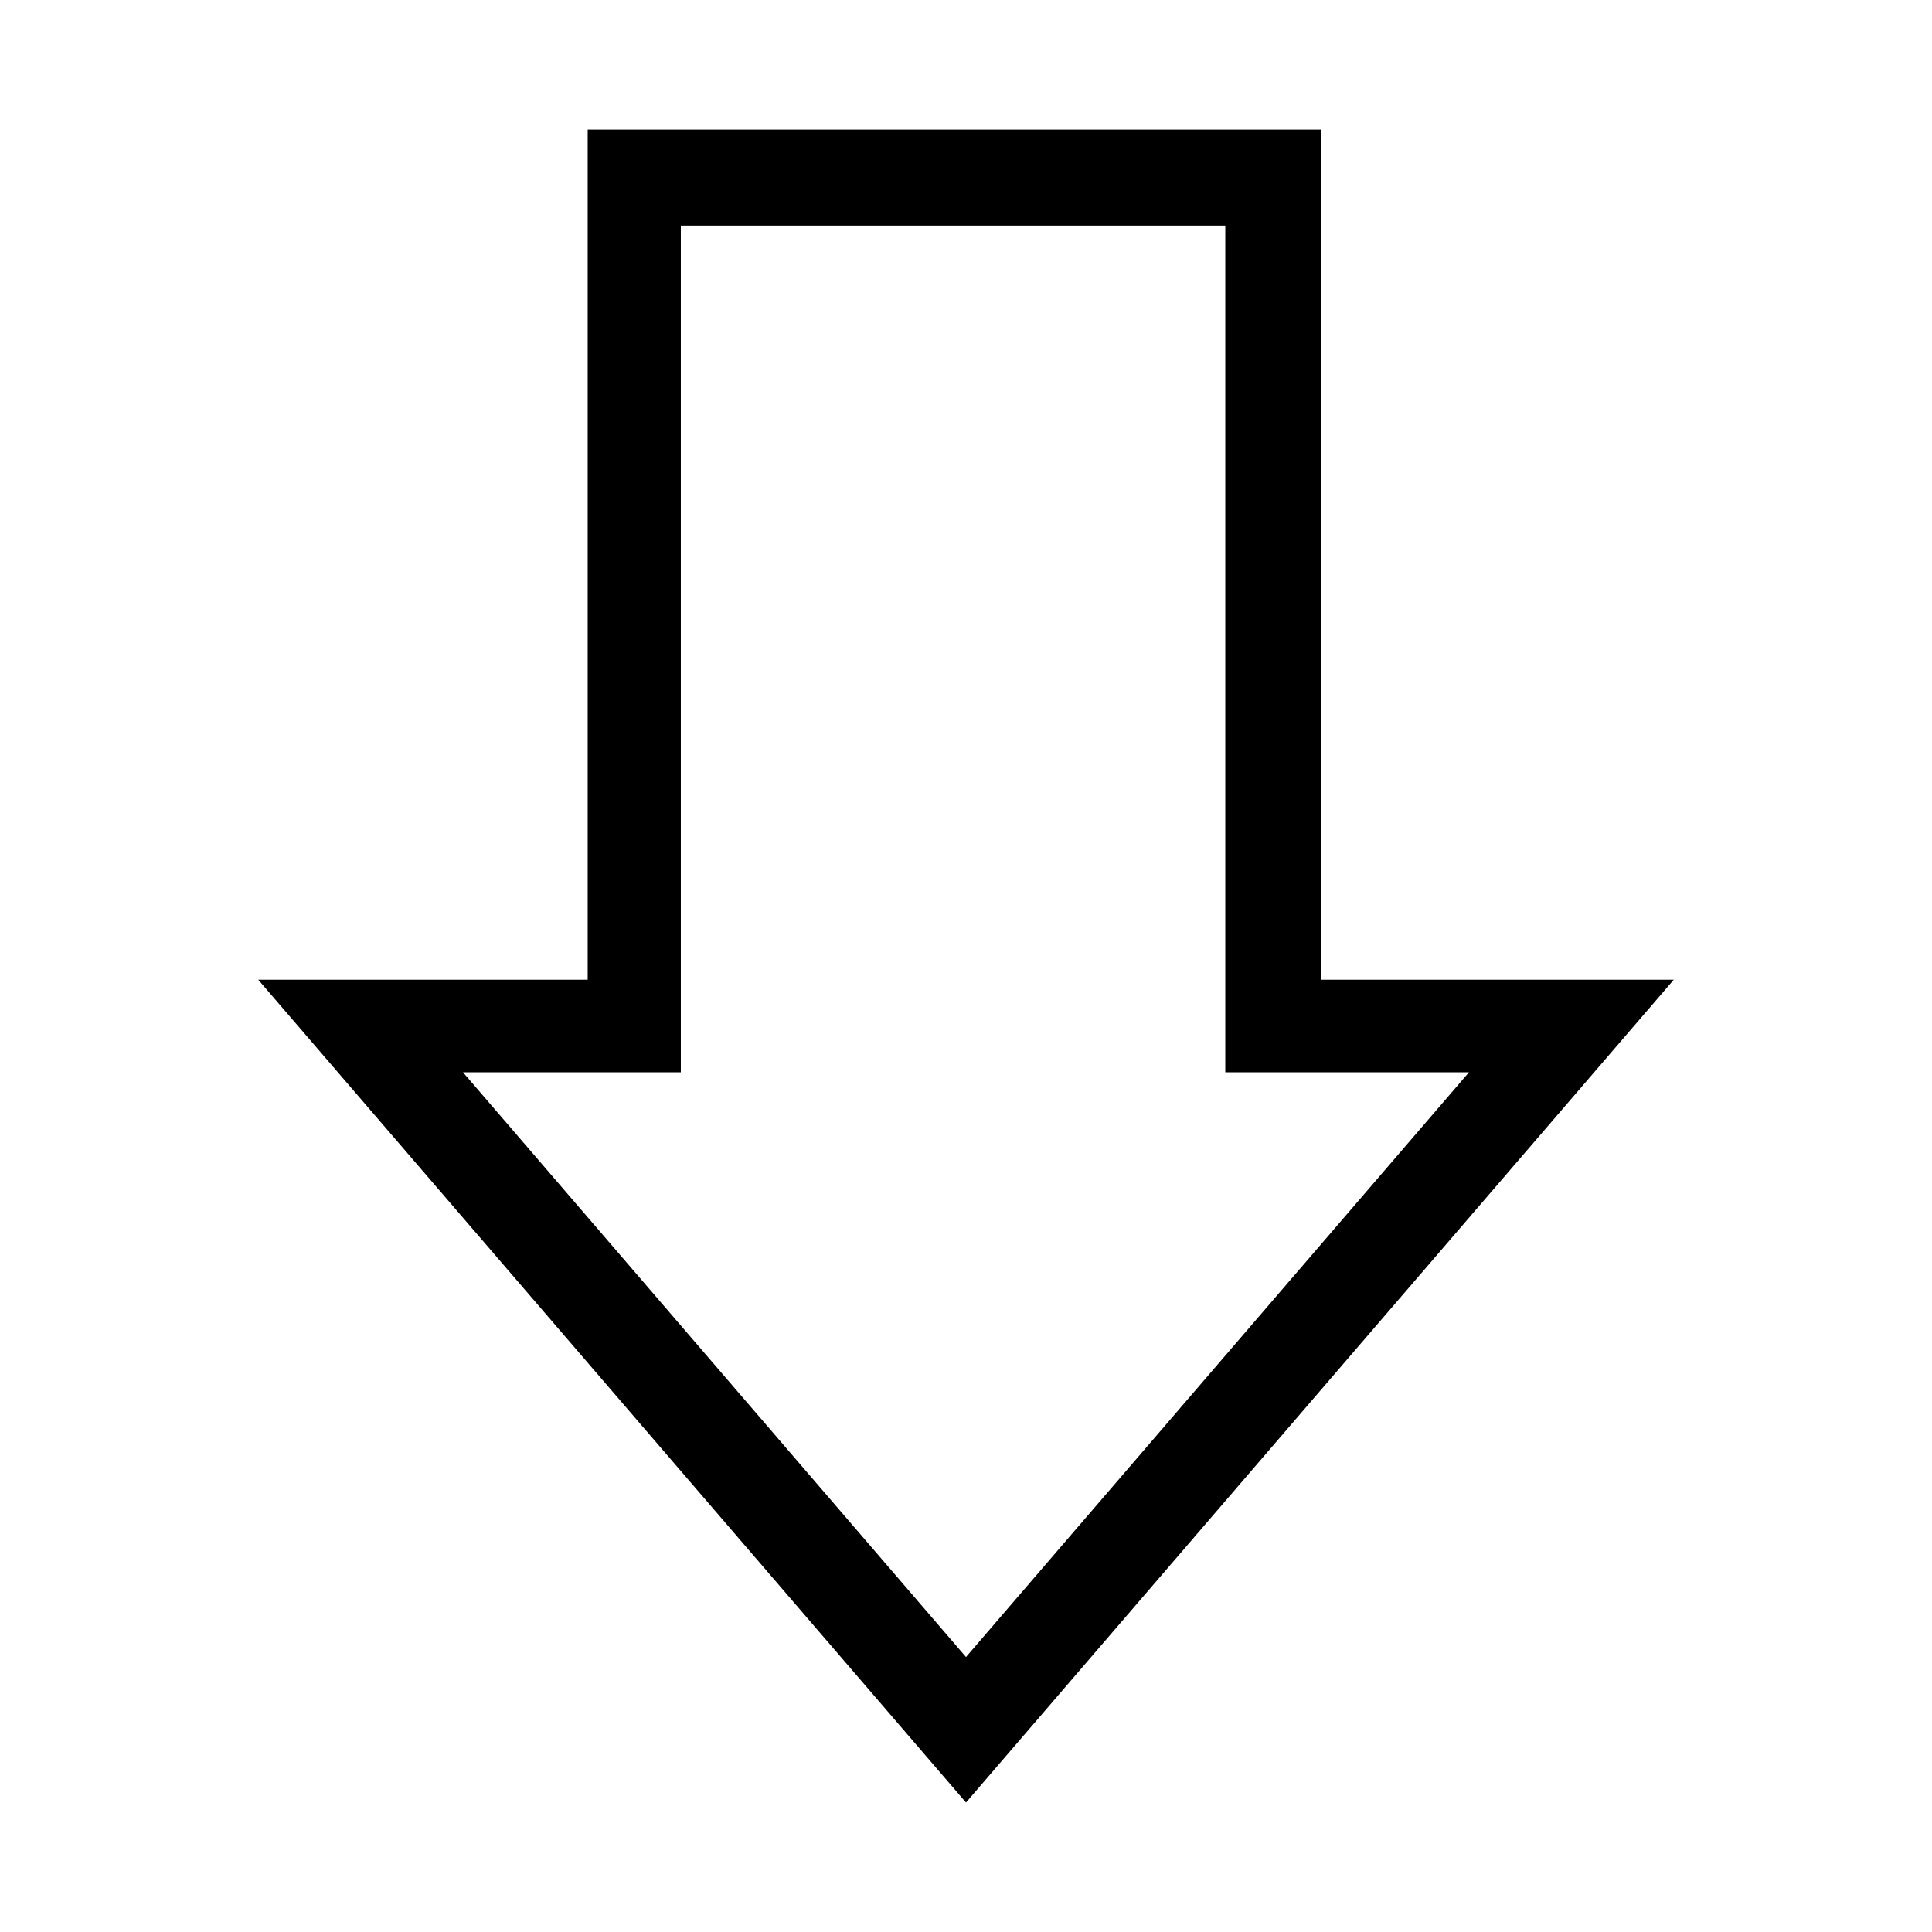 <?xml version="1.0" encoding="UTF-8"?>
<!-- Uploaded to: ICON Repo, www.iconrepo.com, Generator: ICON Repo Mixer Tools -->
<svg fill="#000000" width="800px" height="800px" version="1.1" viewBox="144 144 512 512" xmlns="http://www.w3.org/2000/svg">
 <path d="m400 621.68-187.57-218.05h87.312v-225.3h194.42v225.3h93.406zm-133.31-193.52 133.31 154.97 133.3-154.97h-64.586v-224.39h-144.29v224.39z"/>
</svg>